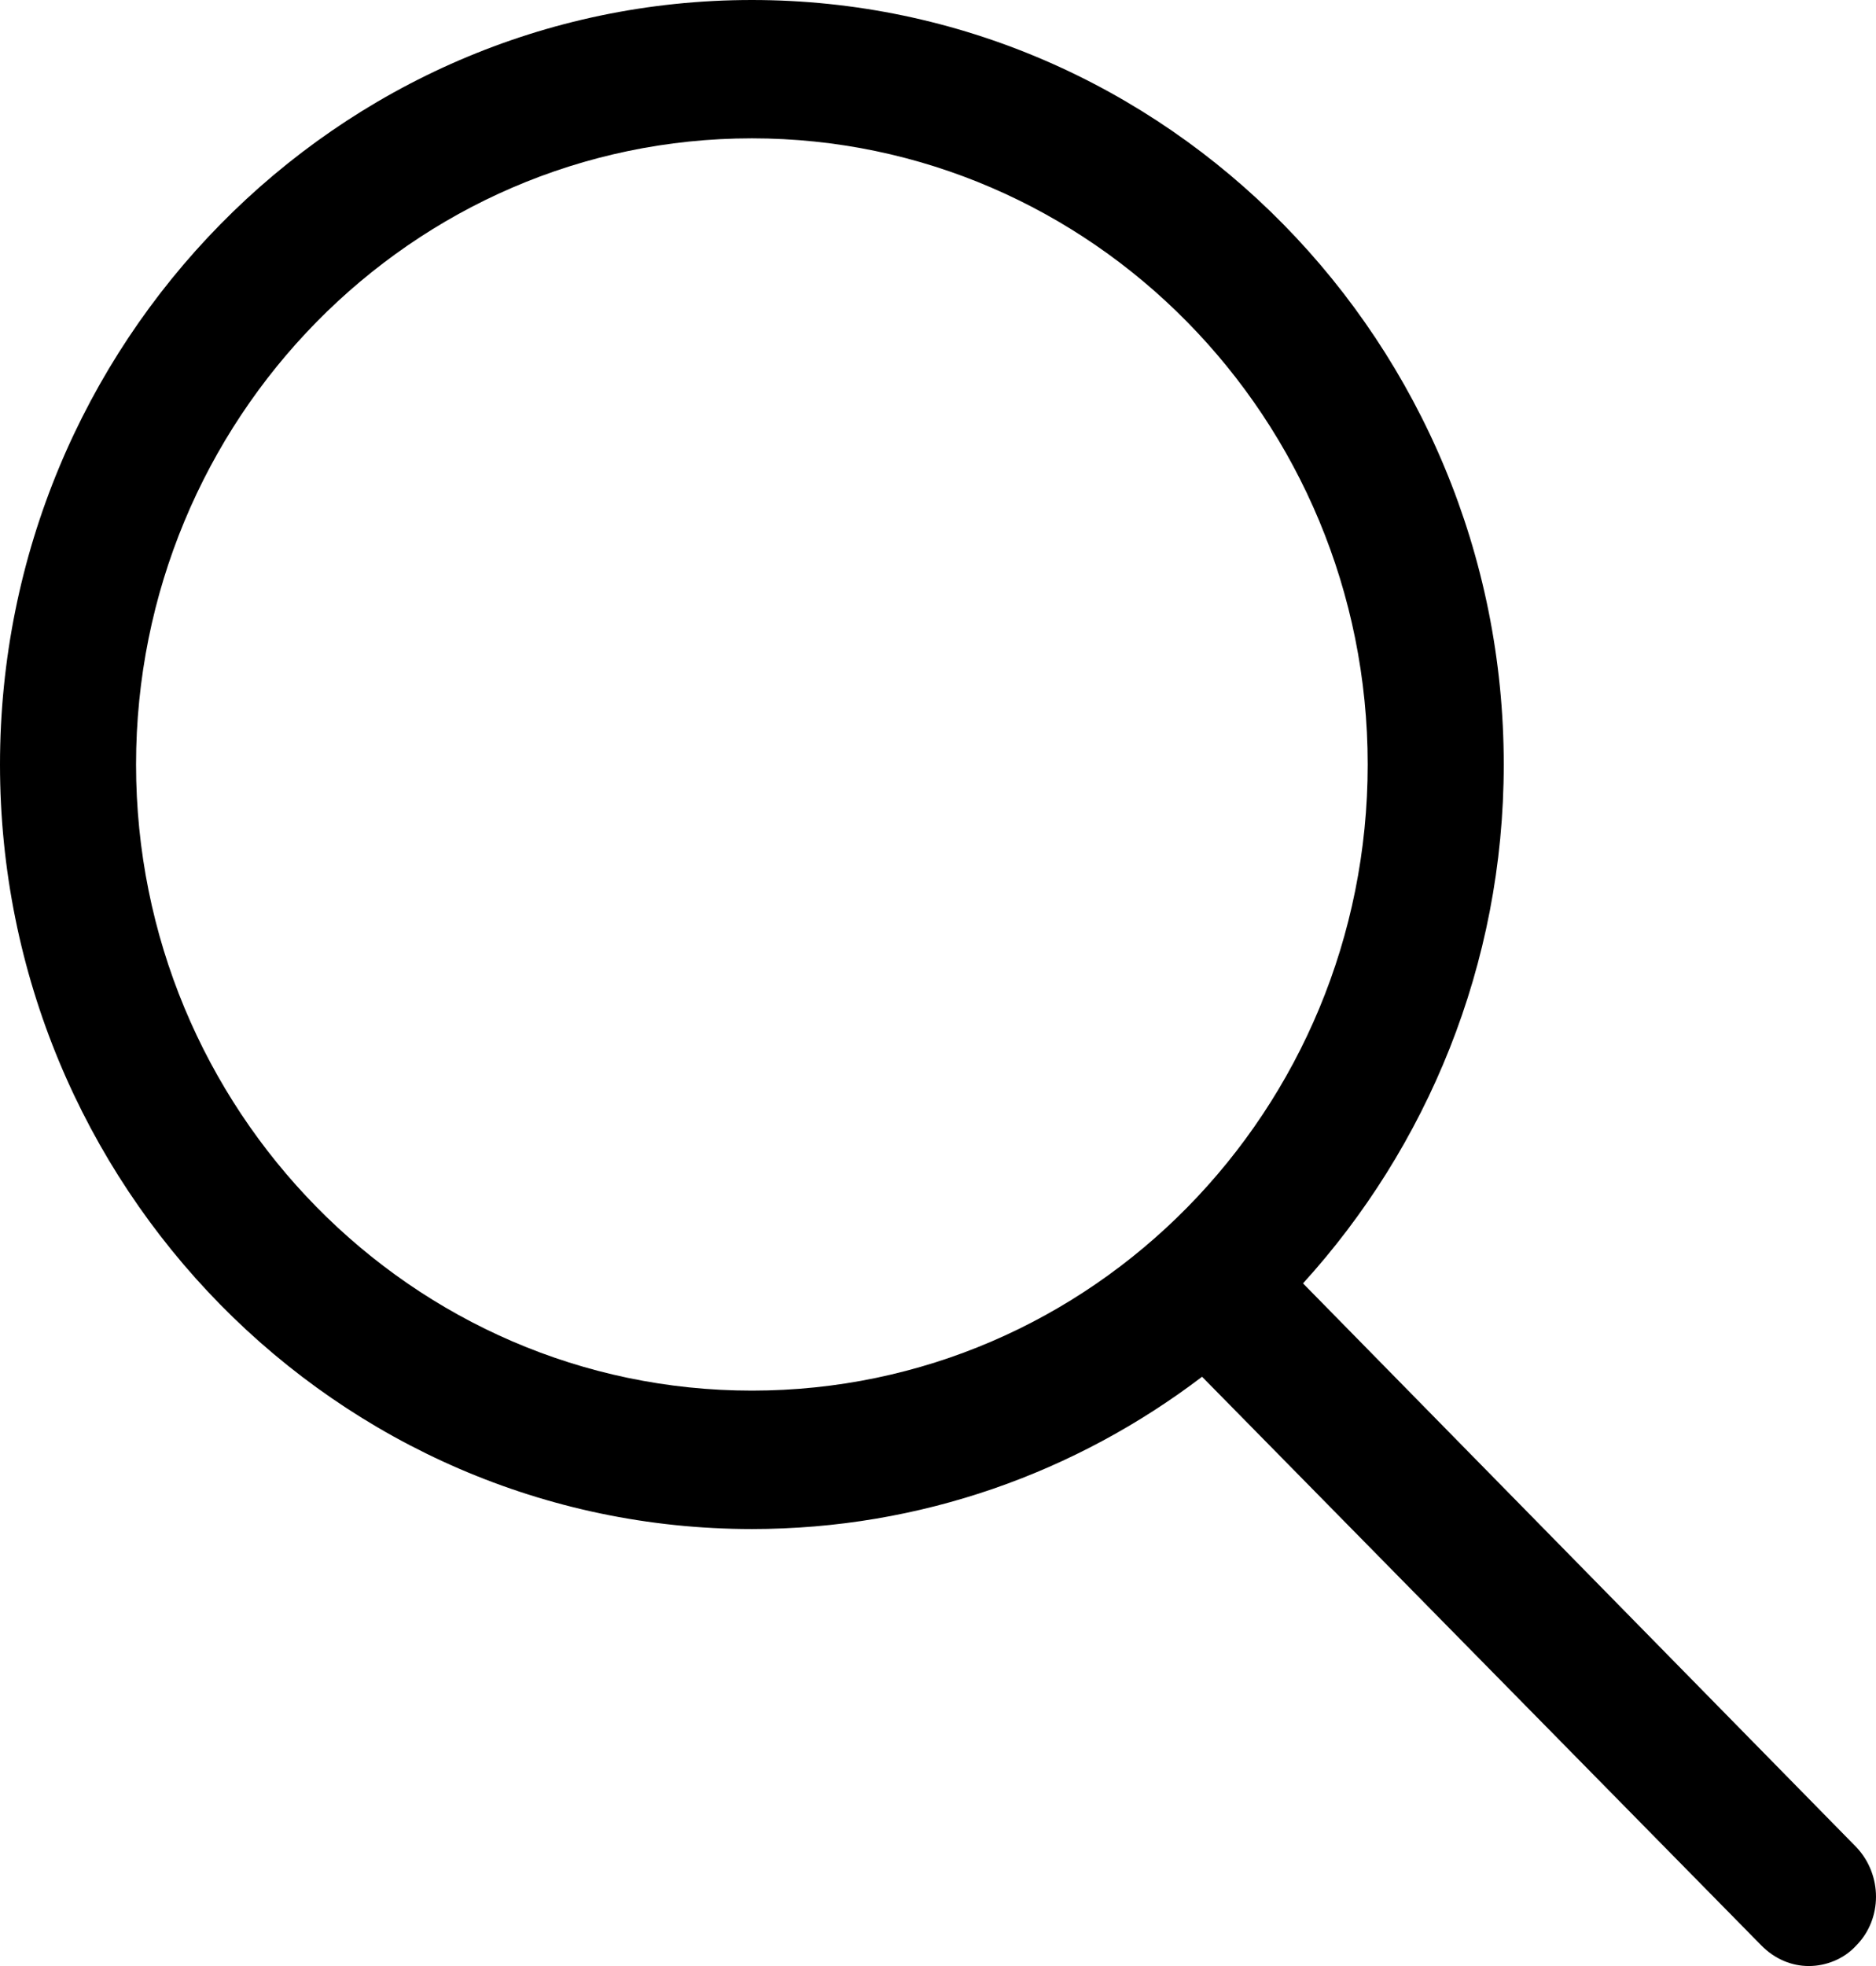 <svg width="21" height="22" viewBox="0 0 21 22" fill="none" xmlns="http://www.w3.org/2000/svg">
<path fill-rule="evenodd" clip-rule="evenodd" d="M16.833 8.555C16.833 10.8 15.97 12.839 14.586 14.361L20.781 20.671C21.073 20.981 21.073 21.471 20.781 21.768C20.641 21.923 20.438 22 20.248 22C20.057 22 19.867 21.923 19.715 21.768L13.456 15.406C12.047 16.477 10.308 17.11 8.417 17.11C3.77 17.11 0 13.264 0 8.555C0 3.845 3.77 0 8.417 0C13.063 0 16.833 3.845 16.833 8.555ZM8.417 1.548C4.608 1.548 1.523 4.697 1.523 8.555C1.523 12.413 4.608 15.561 8.417 15.561C12.225 15.561 15.31 12.426 15.31 8.555C15.31 4.684 12.212 1.548 8.417 1.548Z" fill="black"/>
</svg>
